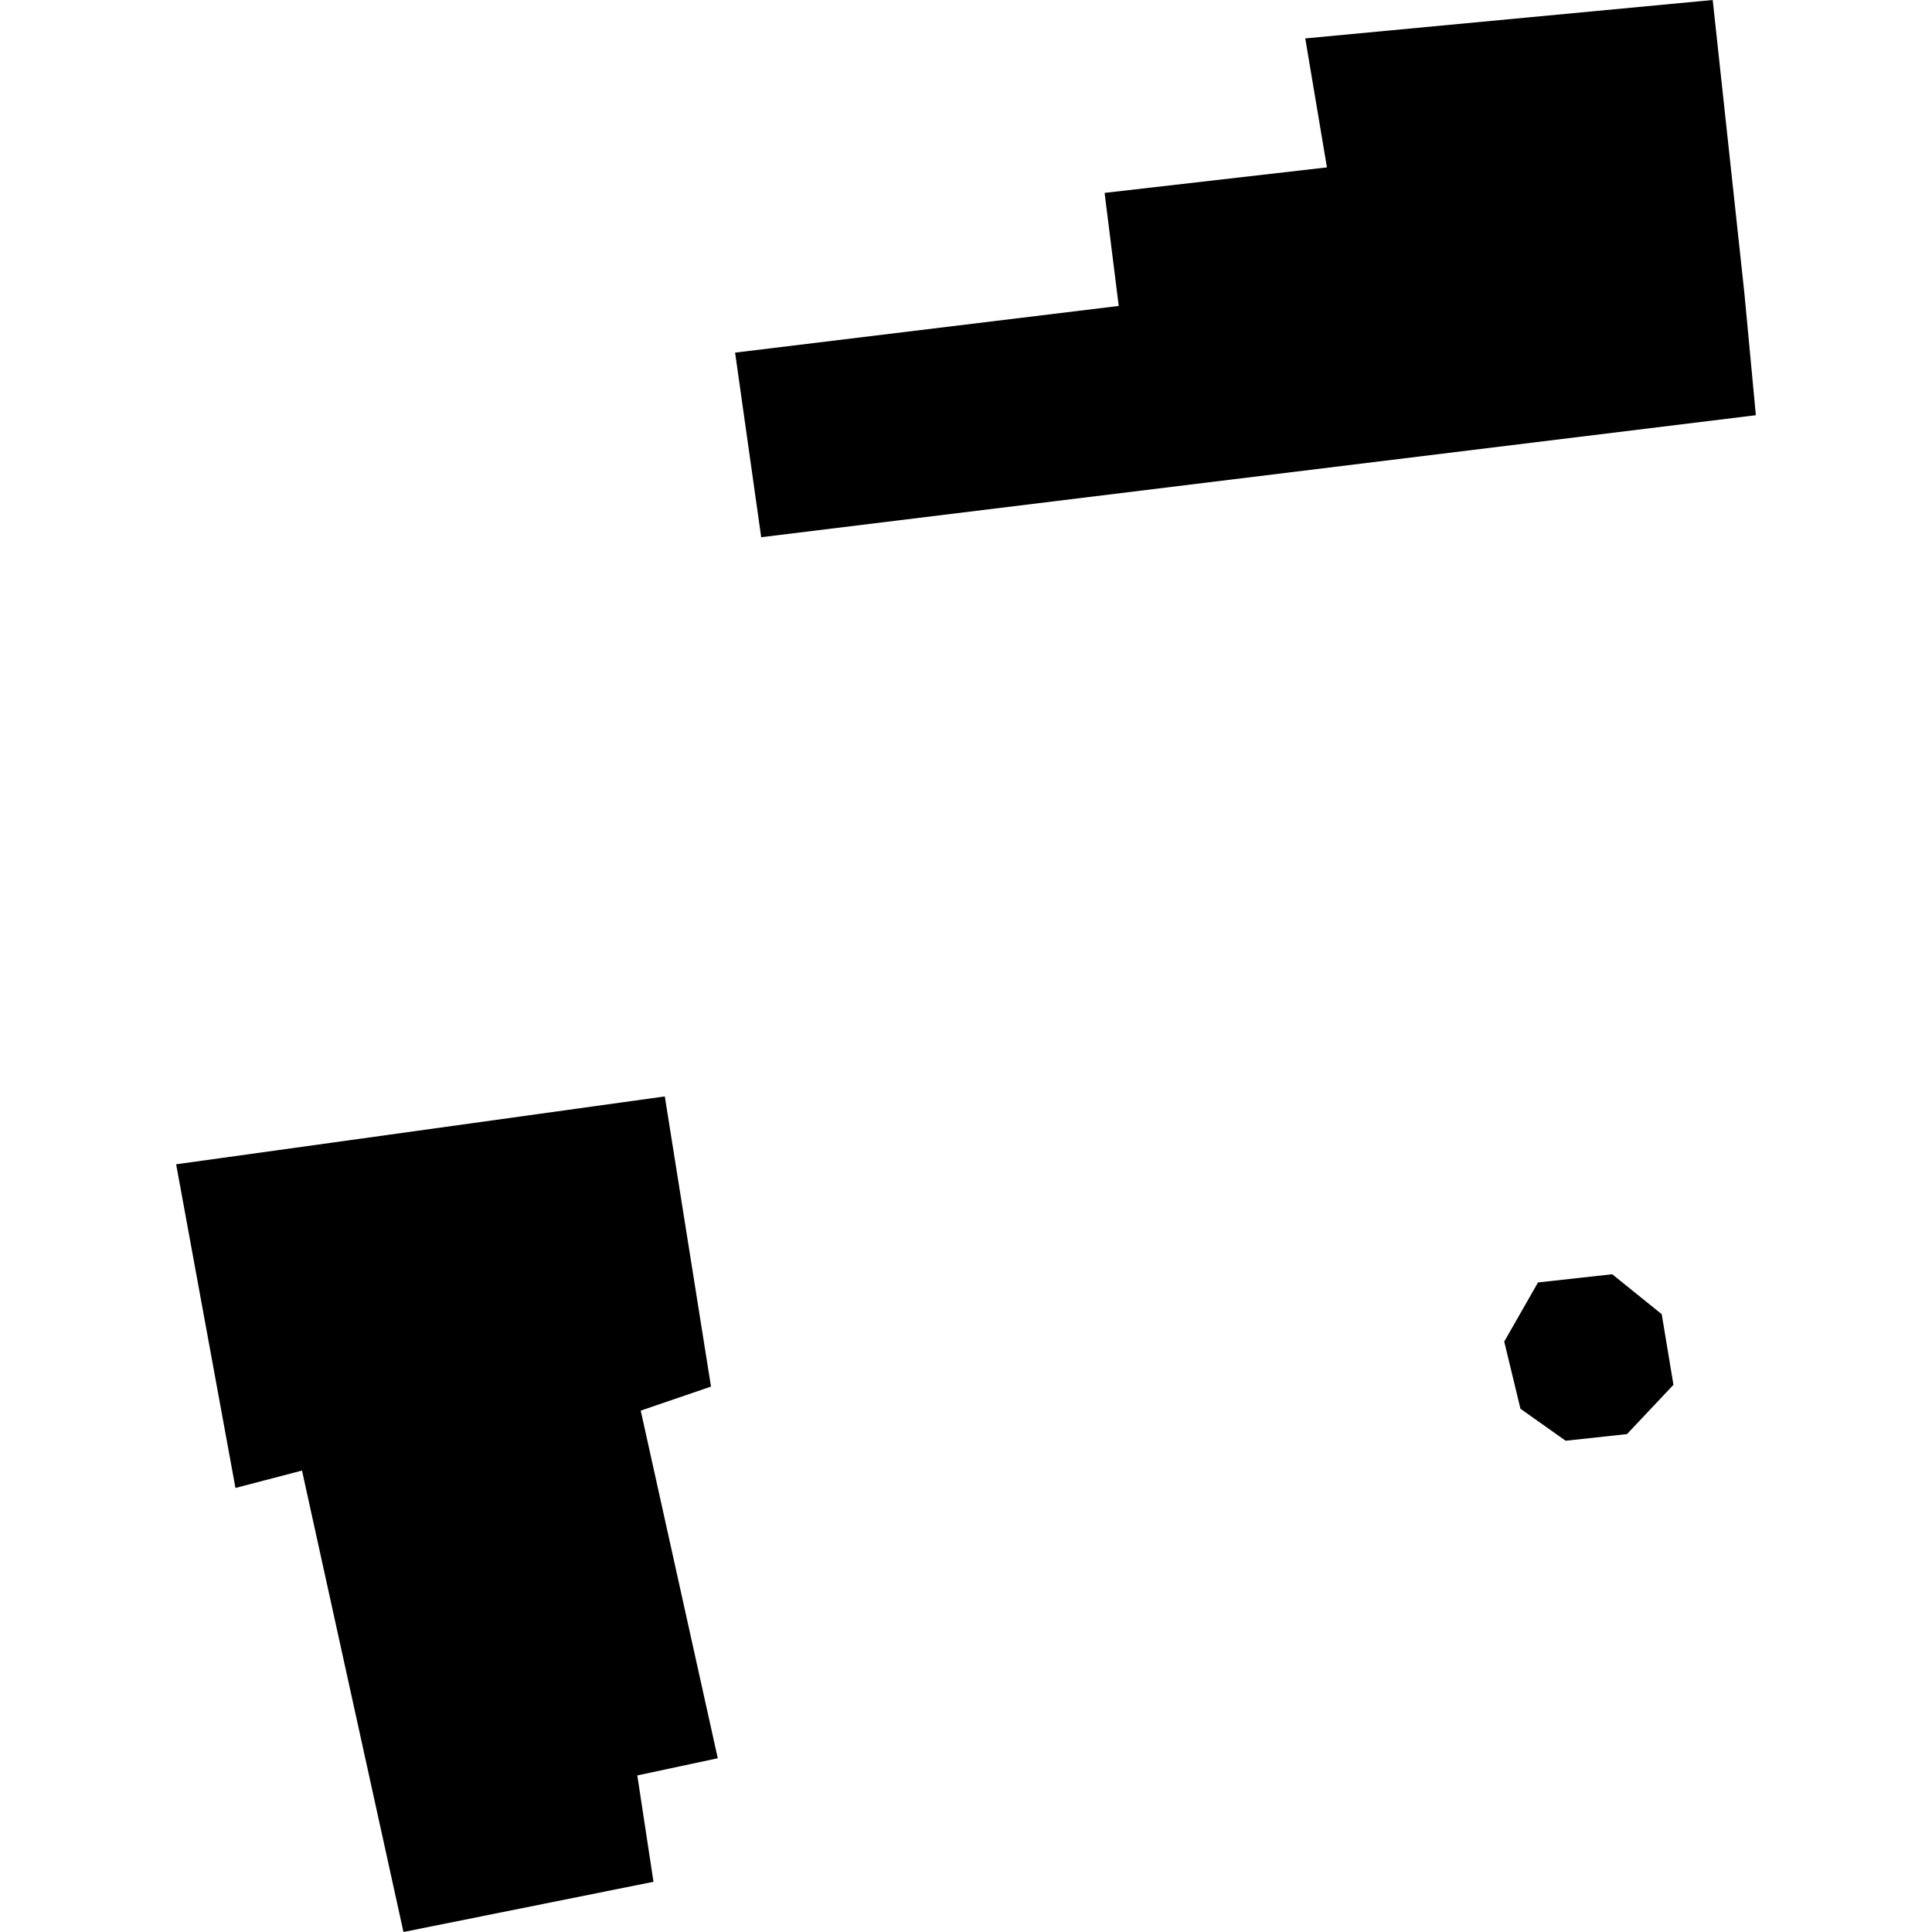 <?xml version="1.0" encoding="utf-8" standalone="no"?>
<!DOCTYPE svg PUBLIC "-//W3C//DTD SVG 1.1//EN"
  "http://www.w3.org/Graphics/SVG/1.1/DTD/svg11.dtd">
<!-- Created with matplotlib (https://matplotlib.org/) -->
<svg height="288pt" version="1.1" viewBox="0 0 288 288" width="288pt" xmlns="http://www.w3.org/2000/svg" xmlns:xlink="http://www.w3.org/1999/xlink">
 <defs>
  <style type="text/css">
*{stroke-linecap:butt;stroke-linejoin:round;}
  </style>
 </defs>
 <g id="figure_1">
  <g id="patch_1">
   <path d="M 0 288 
L 288 288 
L 288 0 
L 0 0 
z
" style="fill:none;opacity:0;"/>
  </g>
  <g id="axes_1">
   <g id="PatchCollection_1">
    <path clip-path="url(#p1628448b57)" d="M 60.144 288 
L 97.413 280.515 
L 95.002 264.659 
L 106.997 262.099 
L 95.512 210.279 
L 105.987 206.694 
L 99.102 163.443 
L 26.258 173.558 
L 35.1 221.807 
L 45.02 219.215 
L 60.144 288 
"/>
    <path clip-path="url(#p1628448b57)" d="M 229.269 191.172 
L 240.33 189.949 
L 247.71 195.903 
L 249.457 206.432 
L 242.535 213.777 
L 233.387 214.769 
L 226.653 210.001 
L 224.234 199.984 
L 229.269 191.172 
"/>
    <path clip-path="url(#p1628448b57)" d="M 261.742 61.895 
L 260.031 43.696 
L 255.311 0 
L 194.574 5.727 
L 197.805 24.952 
L 164.661 28.753 
L 166.766 45.607 
L 109.579 52.565 
L 113.47 80.08 
L 261.742 61.895 
"/>
   </g>
  </g>
 </g>
 <defs>
  <clipPath id="p1628448b57">
   <rect height="288" width="235.483" x="26.258" y="0"/>
  </clipPath>
 </defs>
</svg>
